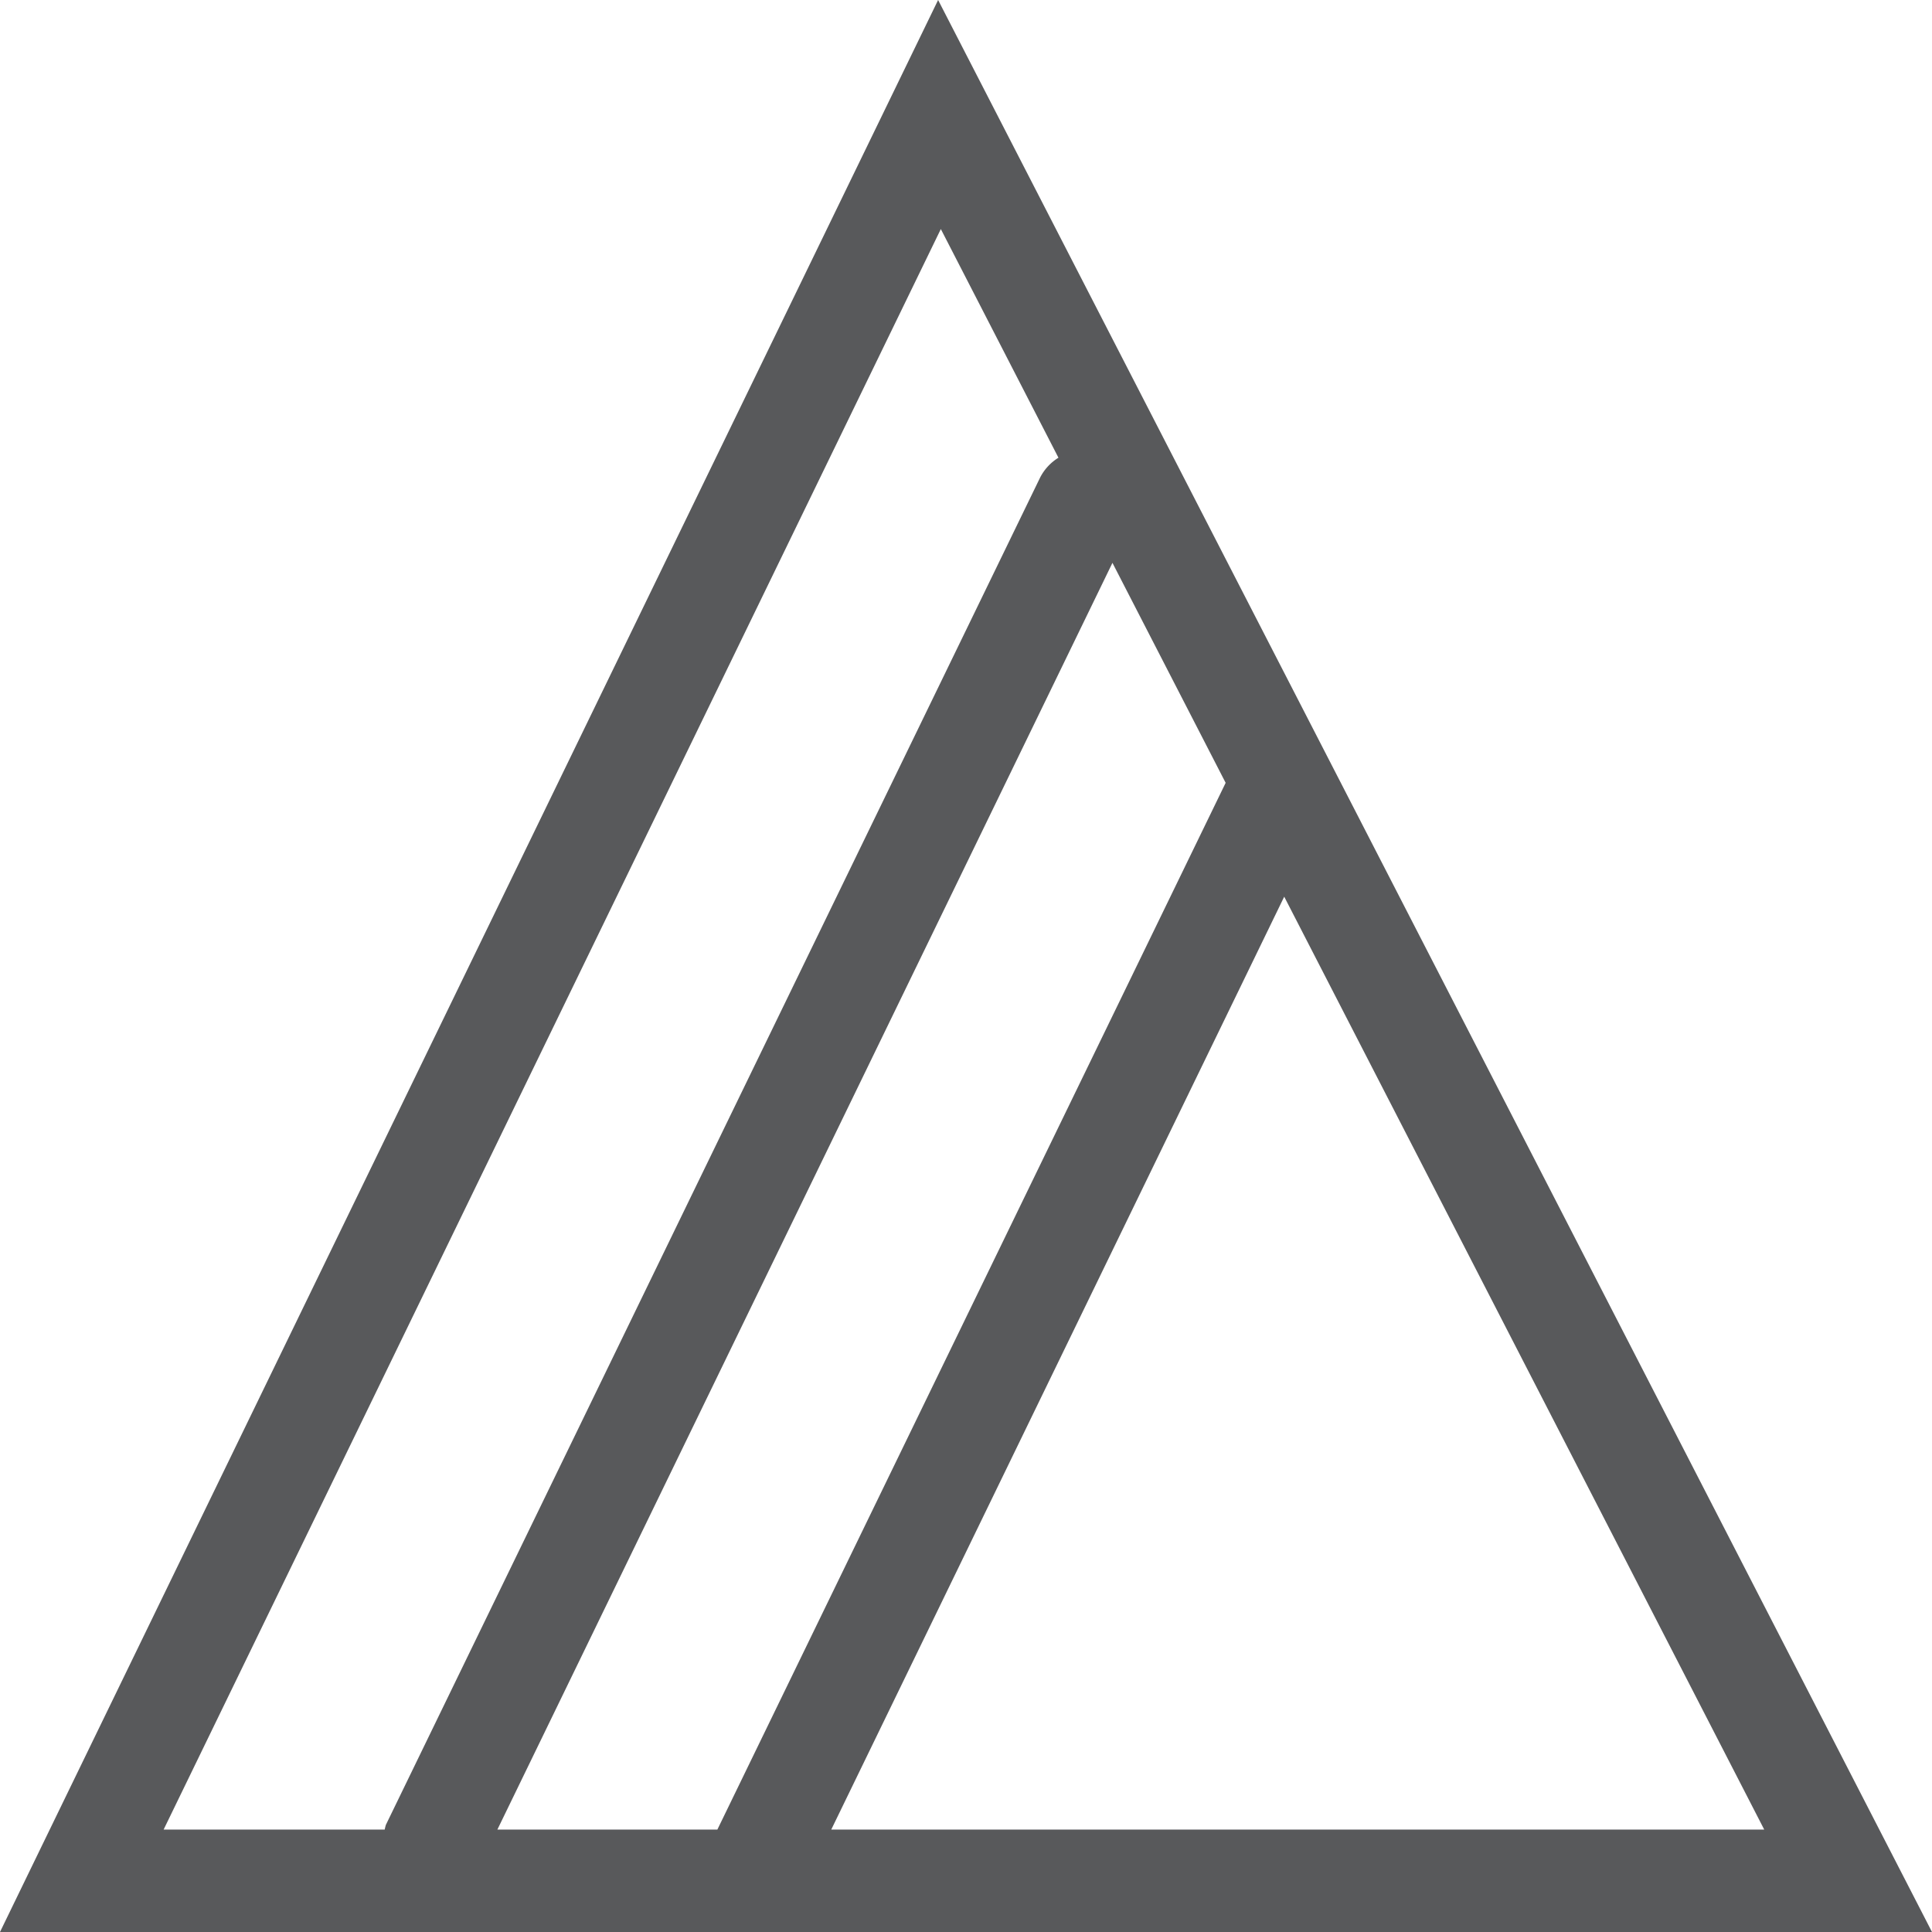 <svg id="Layer_1" data-name="Layer 1" xmlns="http://www.w3.org/2000/svg" viewBox="0 0 512 512"><title>not-chlorine-bleach-when-needed</title><path d="M248.61,0,0,512H512ZM131.81,484.86l163-335.7,30,58.3-134.7,277.4ZM340.33,237.63,467.54,484.86H220.29Zm-91-176.93L280.5,121.3a13.3,13.3,0,0,0-4.83,5.2L102.26,483.61a12.1,12.1,0,0,0-.31,1.25H43.36Z" fill="#58595b"/></svg>